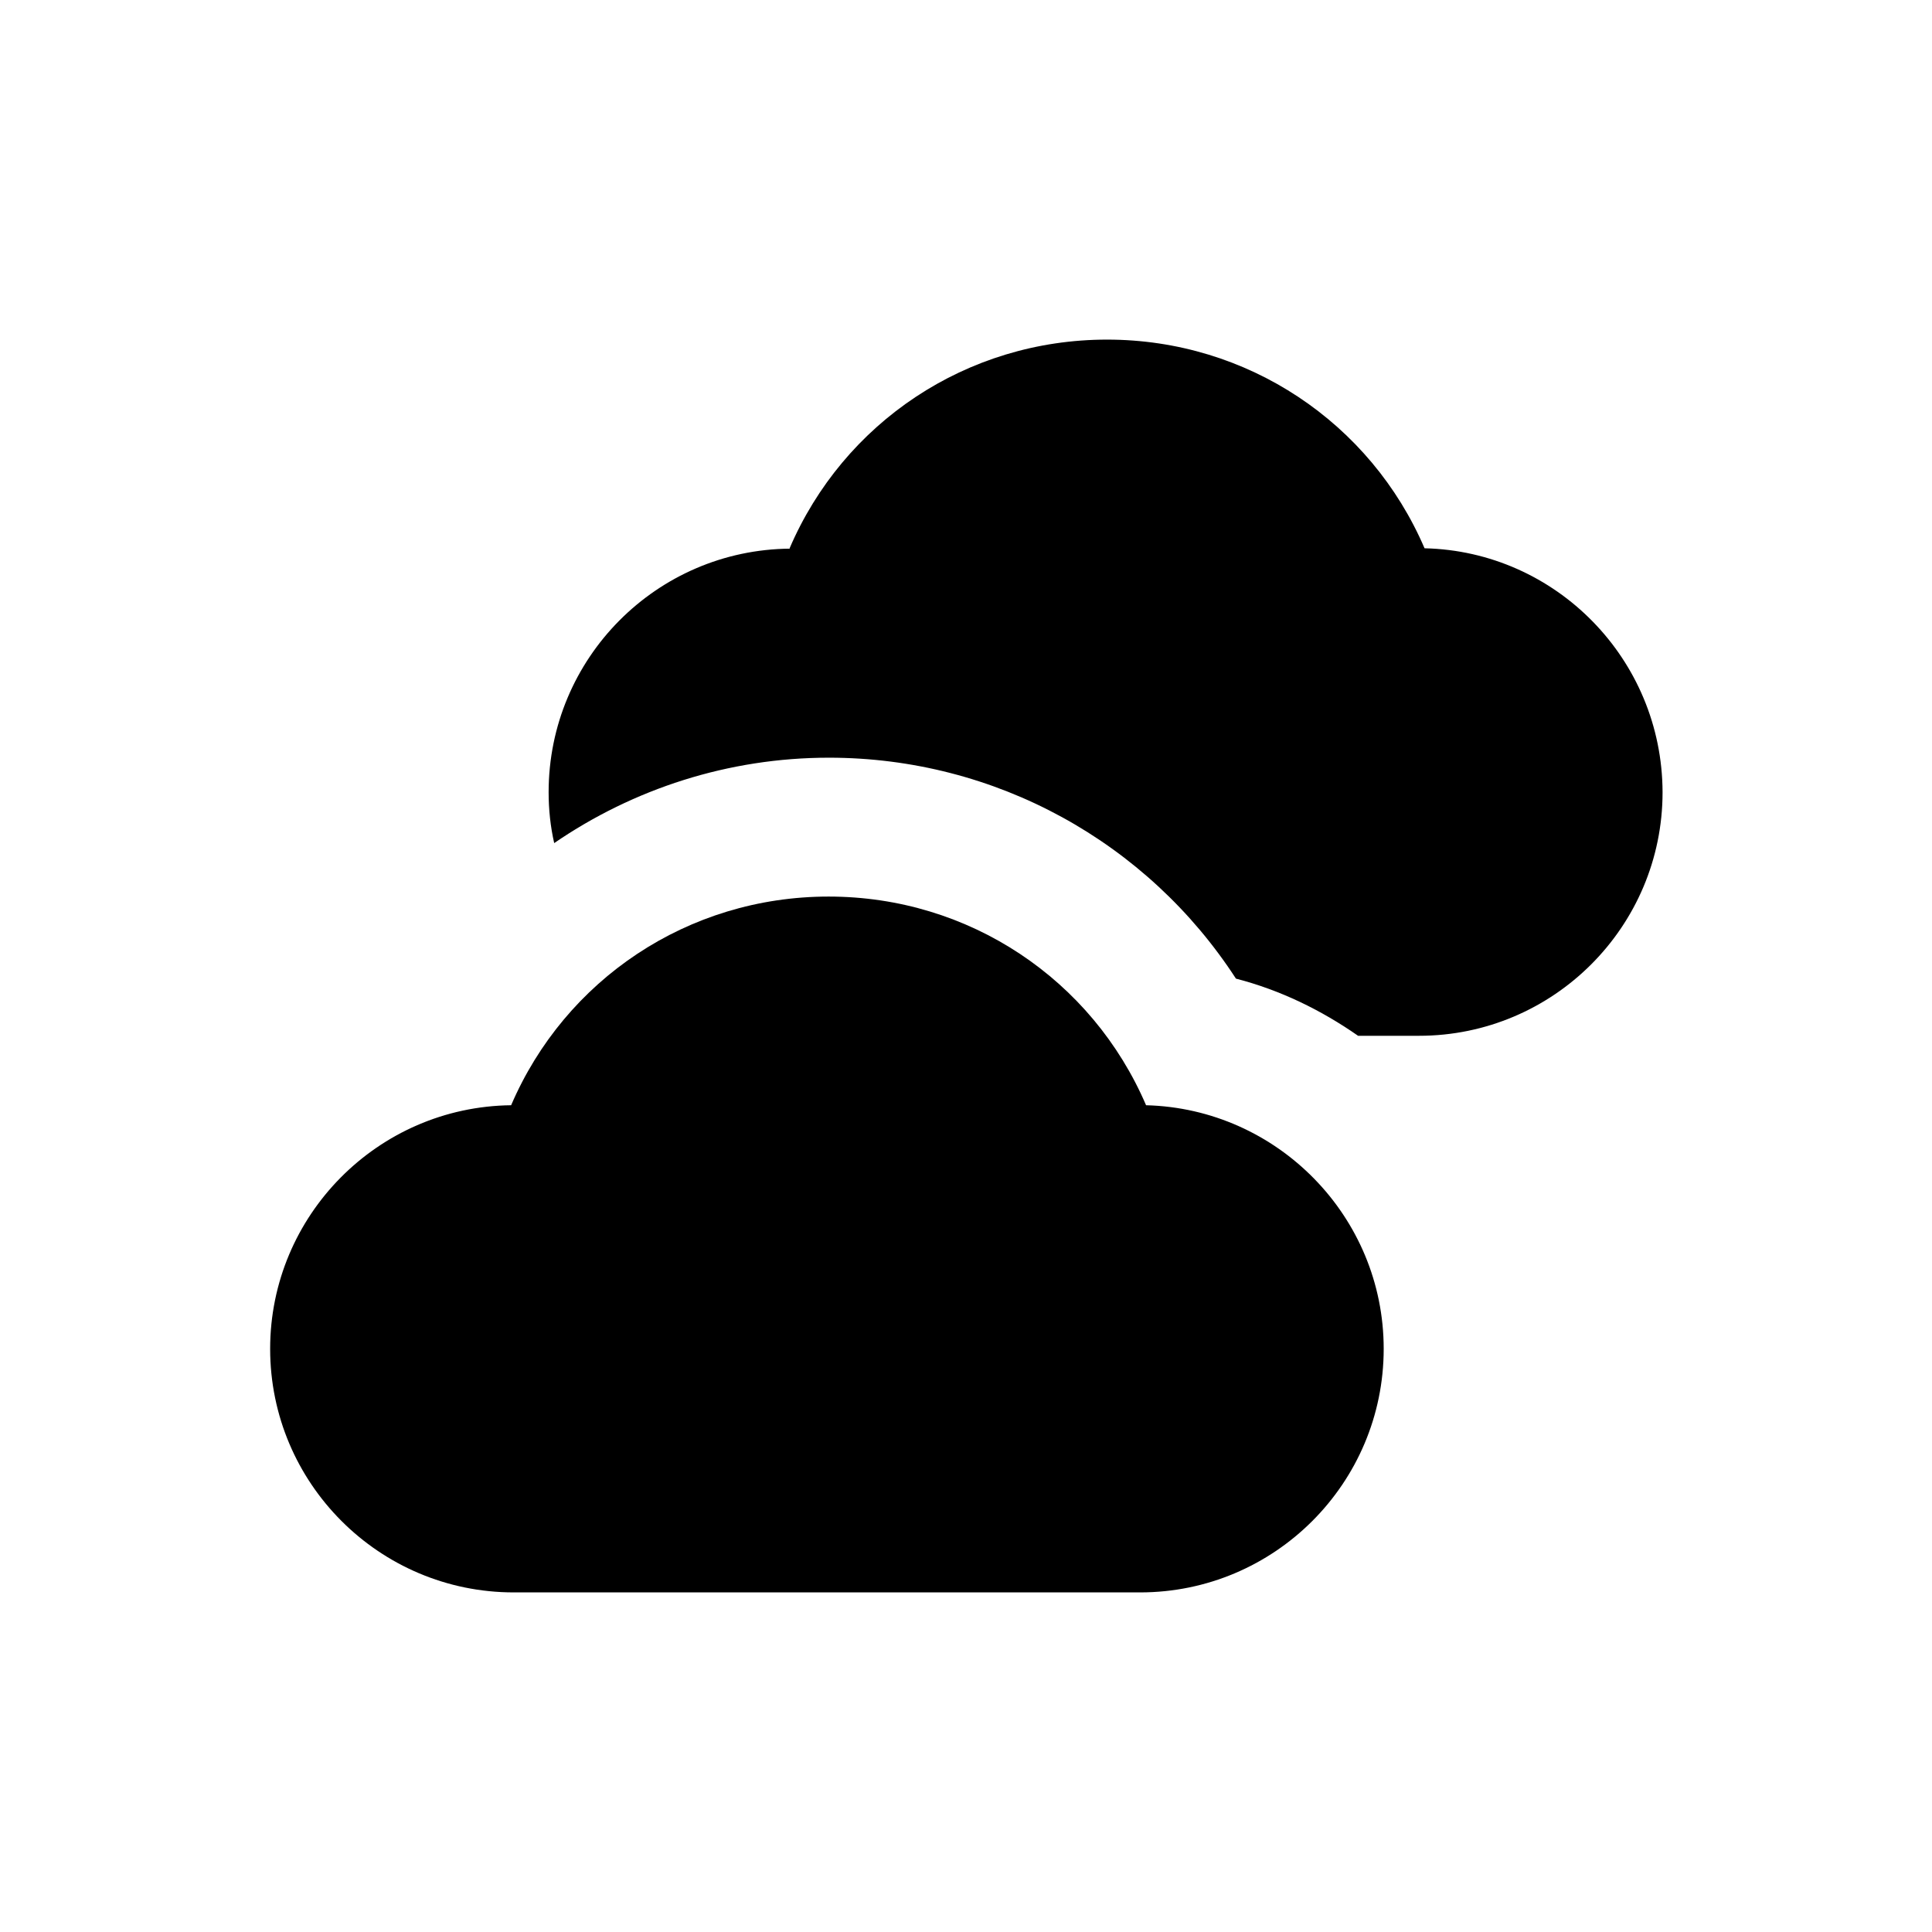 <?xml version="1.0" encoding="UTF-8"?>
<!-- Uploaded to: SVG Repo, www.svgrepo.com, Generator: SVG Repo Mixer Tools -->
<svg fill="#000000" width="800px" height="800px" version="1.1" viewBox="144 144 512 512" xmlns="http://www.w3.org/2000/svg">
 <g>
  <path d="m447.72 436.9c-14.27-33.258-46.84-55.301-84.133-55.301-37.293 0-69.863 22.043-84.133 55.301-35.324 0.395-63.863 29.227-63.863 64.551 0 35.621 28.93 64.551 64.551 64.551h166c35.621 0 64.551-28.93 64.551-64.551 0.004-35.031-28.141-63.664-62.973-64.551z"/>
  <path d="m521.52 289.3c-14.27-33.258-46.938-55.301-84.133-55.301-37.293 0-69.863 22.043-84.133 55.301l0.098 0.098c-35.324 0.297-63.961 29.027-63.961 64.551 0 4.625 0.492 9.152 1.477 13.48 20.961-14.367 46.148-22.633 72.816-22.633 44.184 0 84.426 22.434 107.85 58.547 11.809 3.051 22.633 8.363 32.375 15.152h16.137c35.621 0 64.551-28.93 64.551-64.551-0.098-35.223-28.242-63.855-63.074-64.645z"/>
 </g>
</svg>